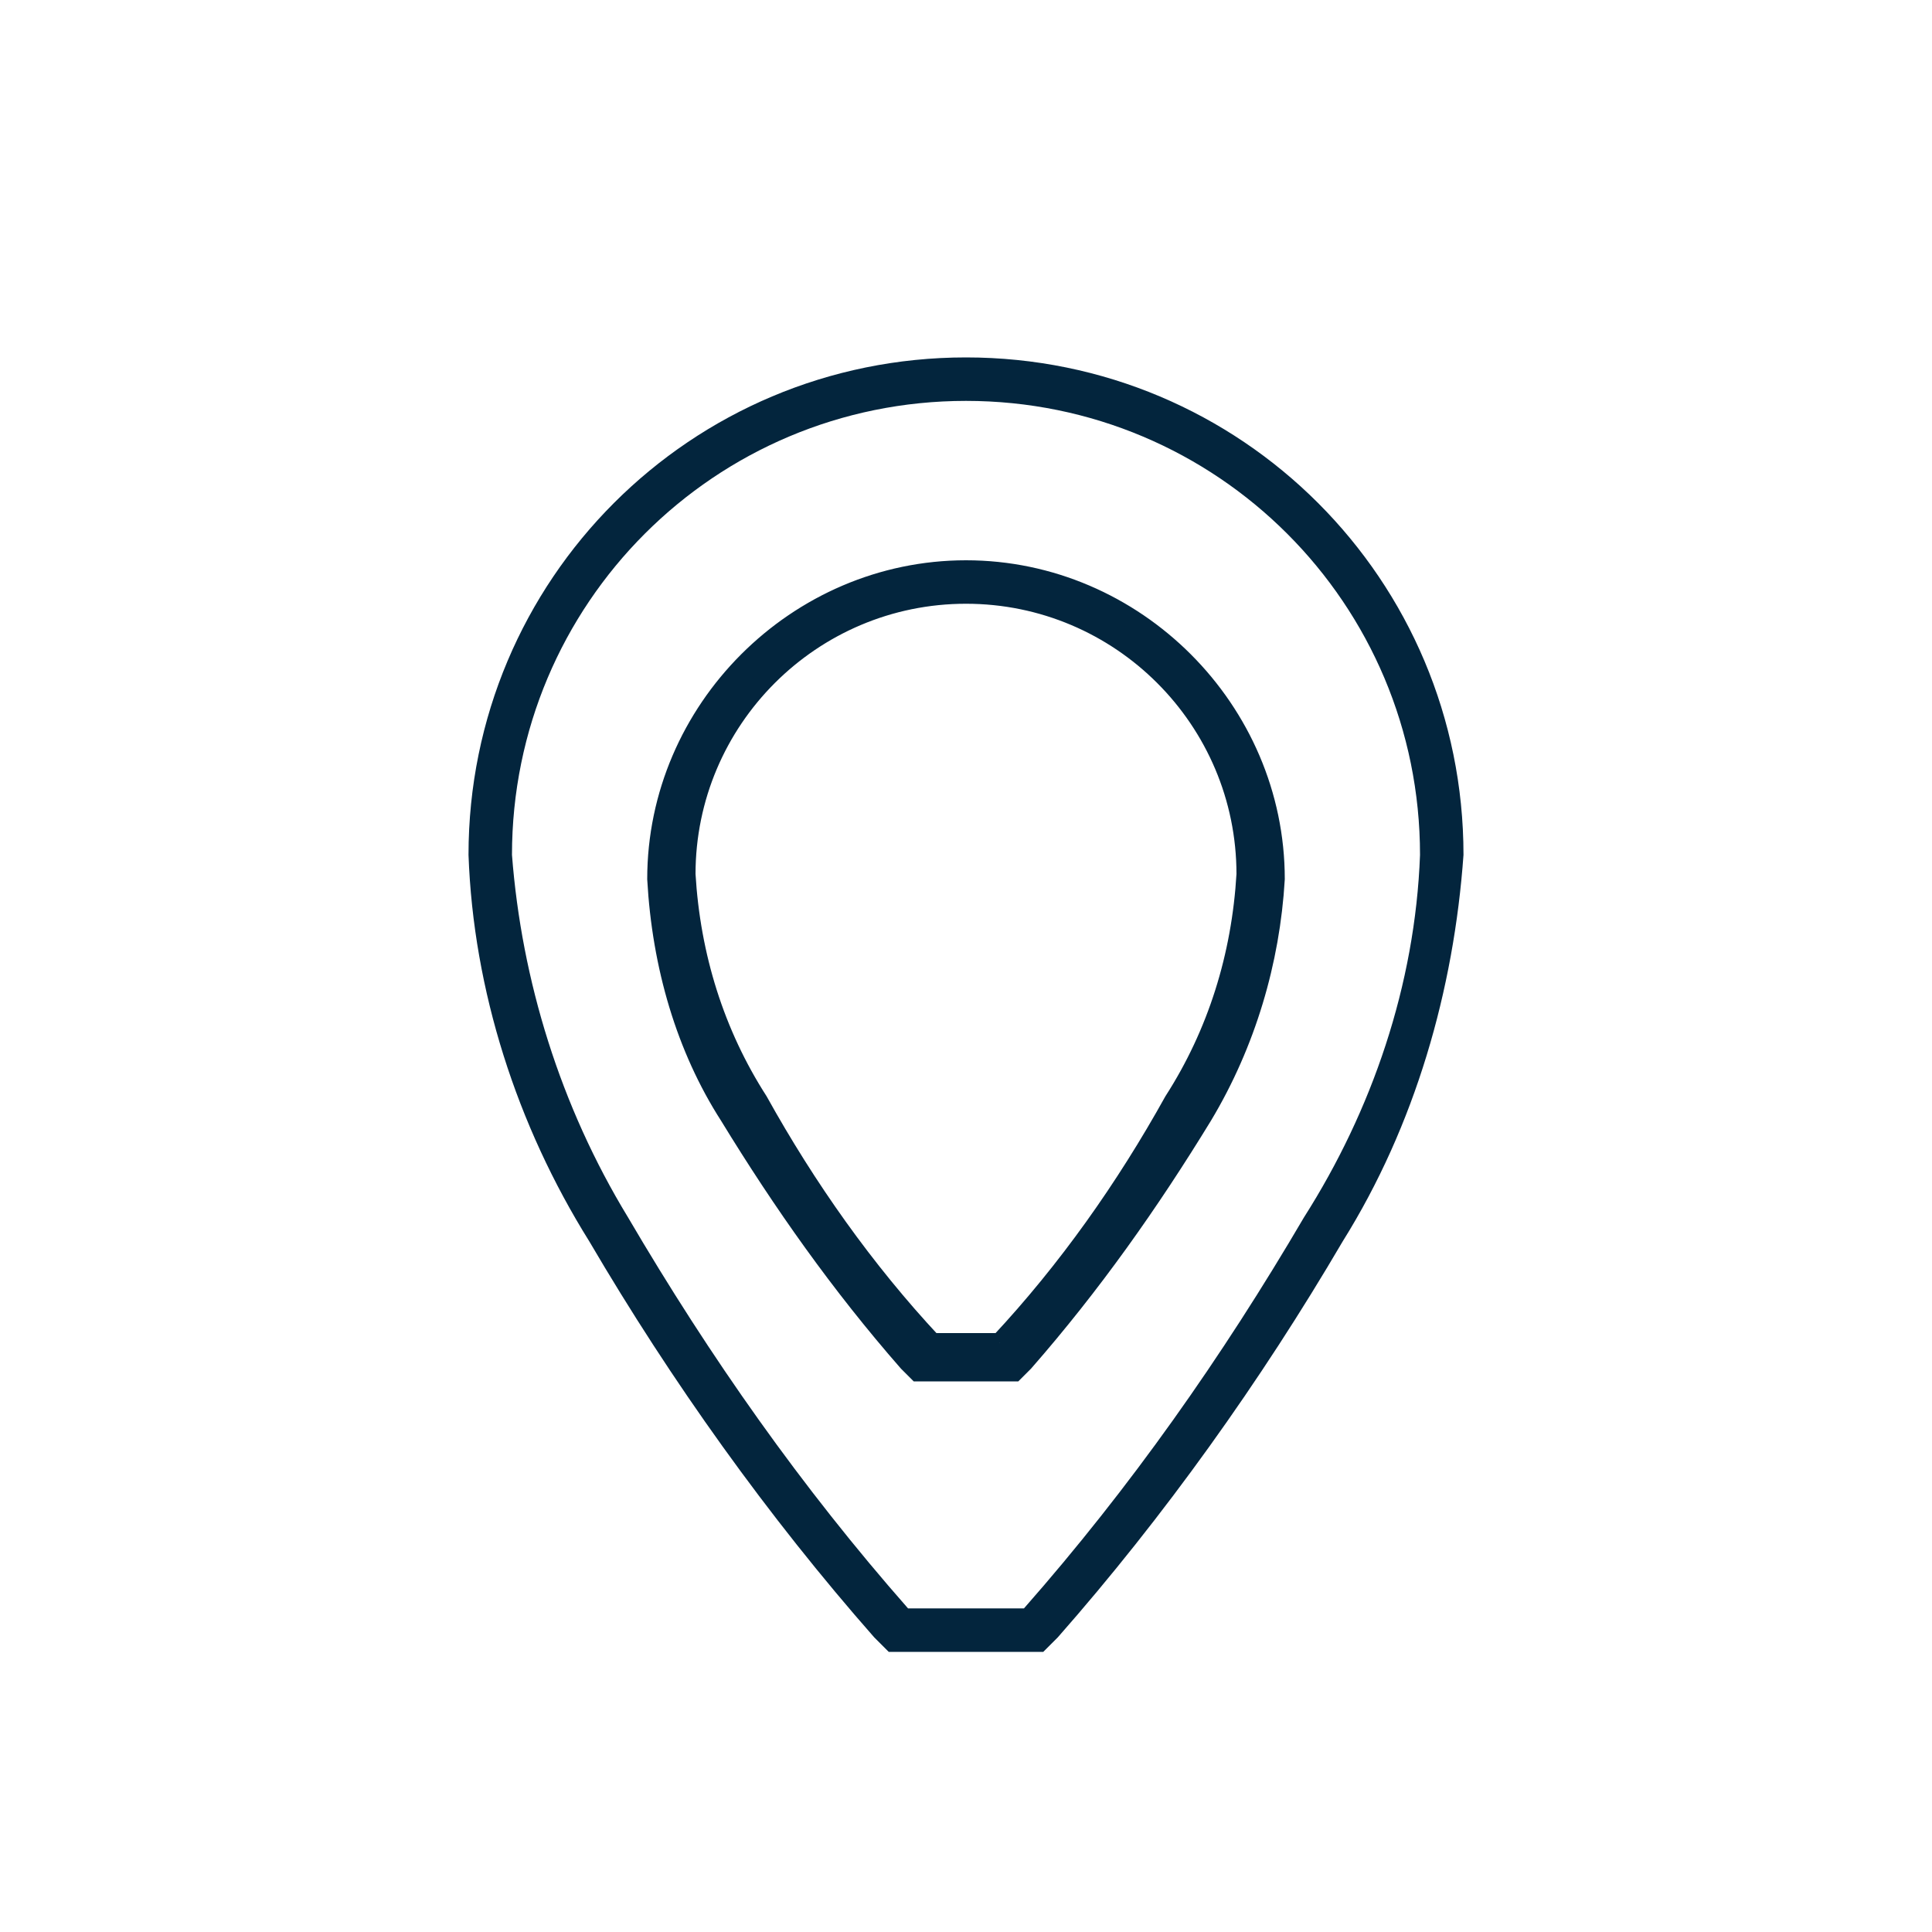 <?xml version="1.0" encoding="utf-8"?>
<!-- Generator: Adobe Illustrator 26.0.3, SVG Export Plug-In . SVG Version: 6.00 Build 0)  -->
<svg version="1.1" id="Layer_1" xmlns="http://www.w3.org/2000/svg" xmlns:xlink="http://www.w3.org/1999/xlink" x="0px" y="0px"
	 viewBox="0 0 40 40" style="enable-background:new 0 0 40 40;" xml:space="preserve">
<style type="text/css">
	.st0{fill:#010101;}
	.st1{fill:#03253D;}
	.st2{fill:#03253D;stroke:#03253D;stroke-width:0.4;stroke-miterlimit:10;}
</style>
<path class="st1" d="M21.2,33.3l-1.2,0h-1.2c-2.2-2.5-4.1-5.2-5.8-8.1c-1.4-2.3-2.2-4.9-2.4-7.5c0-5.2,4.2-9.4,9.4-9.4
	c5.2,0,9.4,4.2,9.4,9.4c0,0,0,0,0,0c-0.1,2.7-1,5.3-2.4,7.5C25.3,28.1,23.4,30.8,21.2,33.3 M21.6,34.2l0.3-0.3
	c2.2-2.5,4.2-5.3,5.9-8.2c1.5-2.4,2.3-5.2,2.5-8C30.3,12,25.7,7.4,20,7.4C14.3,7.4,9.7,12,9.7,17.7c0,0,0,0,0,0c0.1,2.8,1,5.6,2.5,8
	c1.7,2.9,3.7,5.7,5.9,8.2l0.3,0.3H20l1.2,0C21.2,34.2,21.6,34.2,21.6,34.2z"/>
<path class="st2" d="M20.7,27.8l-0.7,0h-0.7c-1.4-1.5-2.6-3.2-3.6-5c-0.9-1.4-1.4-3-1.5-4.7c0-3.2,2.6-5.8,5.8-5.8
	c3.2,0,5.8,2.6,5.8,5.8c0,0,0,0,0,0c-0.1,1.7-0.6,3.3-1.5,4.7C23.3,24.6,22.1,26.3,20.7,27.8 M21,28.4l0.2-0.2
	c1.4-1.6,2.6-3.3,3.7-5.1c0.9-1.5,1.4-3.2,1.5-4.9c0-3.5-2.9-6.4-6.4-6.4c-3.5,0-6.4,2.9-6.4,6.4c0,0,0,0,0,0
	c0.1,1.8,0.6,3.5,1.5,4.9c1.1,1.8,2.3,3.5,3.7,5.1l0.2,0.2h1l0.7,0L21,28.4z"/>
</svg>
